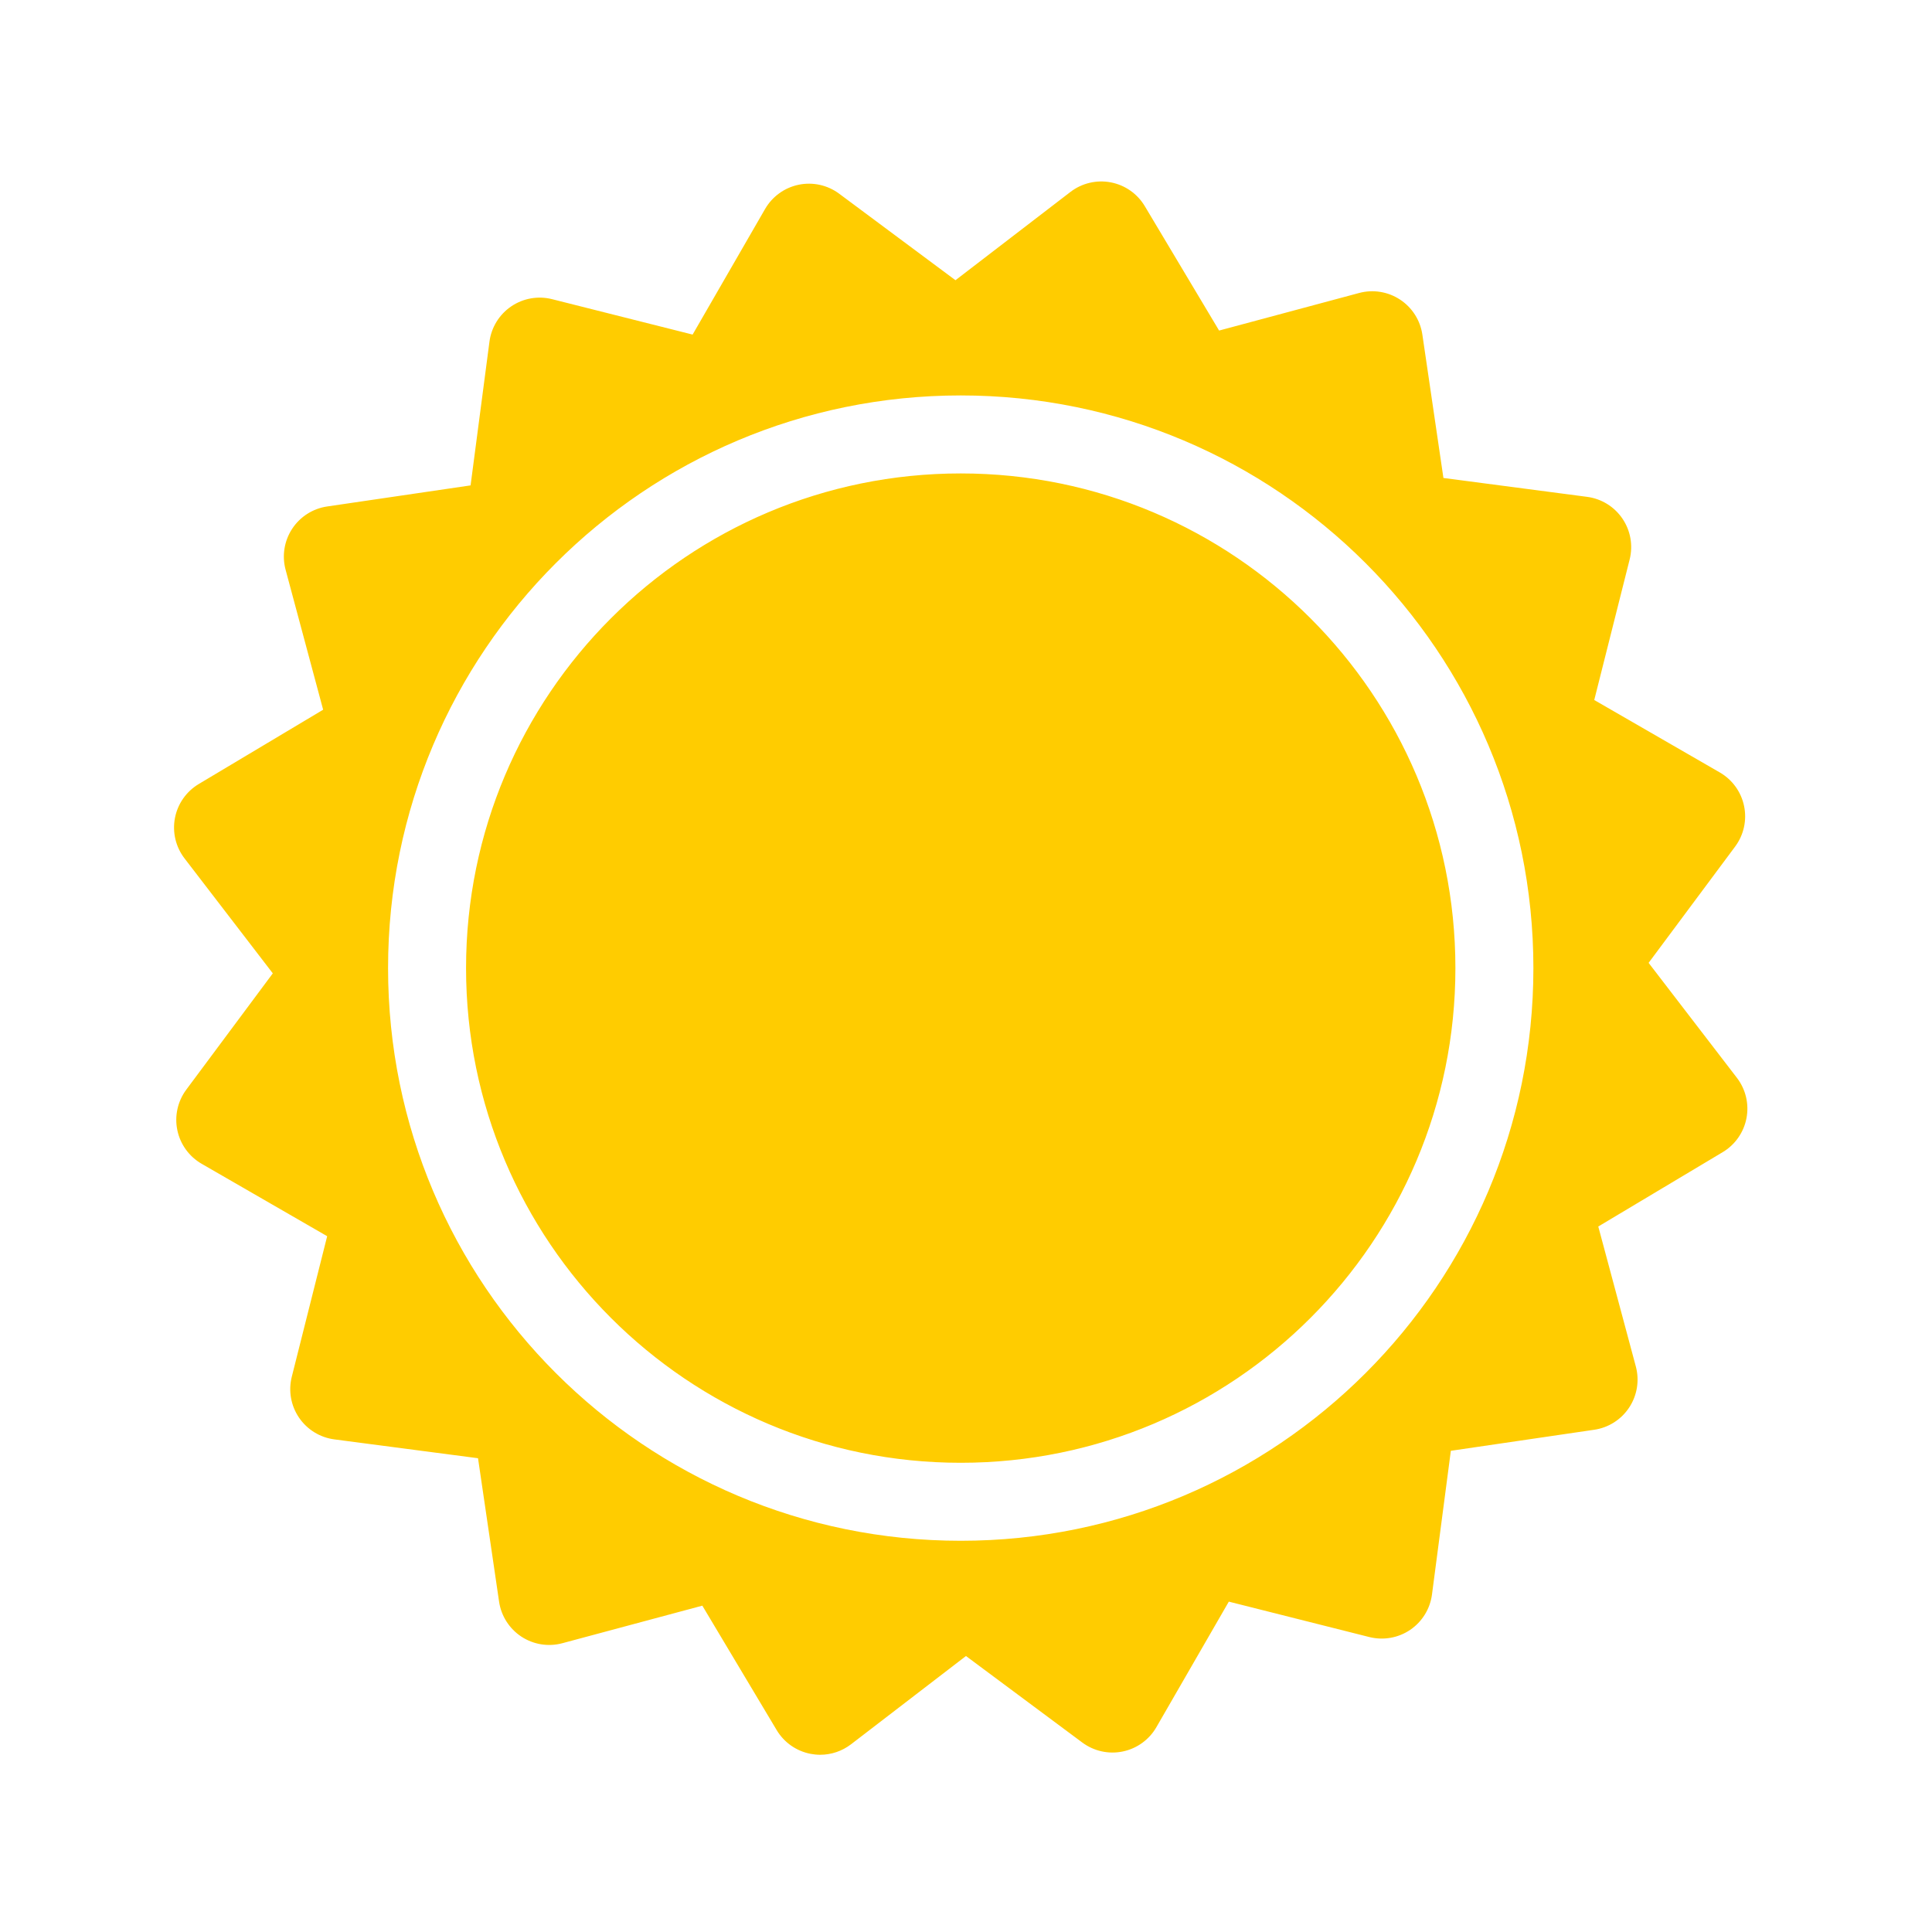 <?xml version="1.0" encoding="utf-8"?>
<!-- Generator: Adobe Illustrator 16.0.4, SVG Export Plug-In . SVG Version: 6.00 Build 0)  -->
<!DOCTYPE svg PUBLIC "-//W3C//DTD SVG 1.1//EN" "http://www.w3.org/Graphics/SVG/1.1/DTD/svg11.dtd">
<svg version="1.1" xmlns="http://www.w3.org/2000/svg" xmlns:xlink="http://www.w3.org/1999/xlink" x="0px" y="0px"
	 width="212.598px" height="212.598px" viewBox="0 0 212.598 212.598" enable-background="new 0 0 212.598 212.598"
	 xml:space="preserve">
<g id="_x30_1d">
	<g>
		<path fill="#FFCC00" d="M191.129,118.603l-9.715-12.65l9.521-12.797c0.95-1.277,1.309-2.898,0.985-4.457
			c-0.322-1.559-1.295-2.904-2.673-3.699l-13.815-7.971l3.896-15.466c0.389-1.543,0.1-3.179-0.795-4.495
			c-0.894-1.316-2.307-2.188-3.886-2.395l-15.812-2.077l-2.318-15.78c-0.231-1.574-1.125-2.974-2.455-3.849
			c-1.329-0.874-2.97-1.139-4.506-0.726l-15.405,4.134l-8.179-13.692c-0.816-1.366-2.178-2.318-3.74-2.616
			c-1.565-0.299-3.18,0.085-4.441,1.054l-12.651,9.714l-12.797-9.52c-1.277-0.95-2.899-1.309-4.458-0.986
			c-1.558,0.322-2.904,1.296-3.699,2.674l-7.971,13.815L60.75,32.92c-1.542-0.389-3.179-0.1-4.495,0.794
			c-1.316,0.894-2.188,2.308-2.395,3.886l-2.077,15.813l-15.781,2.319c-1.575,0.23-2.975,1.123-3.849,2.453
			c-0.875,1.33-1.138,2.97-0.726,4.507l4.133,15.405l-13.692,8.179c-1.366,0.817-2.319,2.178-2.617,3.74
			c-0.298,1.563,0.085,3.18,1.054,4.442l9.715,12.65l-9.52,12.797c-0.95,1.277-1.309,2.9-0.986,4.457
			c0.322,1.559,1.295,2.904,2.674,3.701l13.815,7.969L32.108,151.5c-0.389,1.543-0.1,3.178,0.794,4.494
			c0.895,1.316,2.308,2.188,3.886,2.396l15.814,2.074l2.317,15.781c0.231,1.574,1.125,2.975,2.454,3.85
			c1.33,0.873,2.971,1.139,4.507,0.725l15.405-4.133l8.18,13.691c0.816,1.367,2.177,2.318,3.74,2.617
			c0.348,0.066,0.697,0.1,1.045,0.1c1.219,0,2.414-0.4,3.396-1.152l12.65-9.715l12.797,9.518c1.277,0.949,2.896,1.311,4.457,0.988
			c1.559-0.324,2.904-1.295,3.699-2.674l7.971-13.816l15.466,3.898c1.542,0.385,3.179,0.098,4.495-0.795
			c1.316-0.895,2.188-2.309,2.395-3.887l2.076-15.814l15.78-2.316c1.575-0.23,2.976-1.125,3.849-2.455
			c0.874-1.328,1.139-2.969,0.727-4.506l-4.133-15.404l13.691-8.182c1.366-0.814,2.318-2.176,2.617-3.738
			C192.483,121.48,192.099,119.865,191.129,118.603z M105.719,169.548c-34.803,0-63.016-28.215-63.016-63.018
			c0-34.803,28.213-63.016,63.016-63.016c34.803,0,63.016,28.213,63.016,63.016C168.735,141.333,140.522,169.548,105.719,169.548z
			 M105.719,52.097c-30.063,0-54.434,24.371-54.434,54.434c0,30.062,24.371,54.434,54.434,54.434s54.434-24.371,54.434-54.434
			C160.153,76.468,135.782,52.097,105.719,52.097z"/>
	</g>
</g>
<g id="_x30_2d" display="none">
	<g display="inline">
		<path fill="#DADADA" d="M73.279,141.788c1.826-14.307,14.037-25.369,28.841-25.369c3.003,0,5.899,0.455,8.624,1.3
			c5.143-15.578,19.814-26.822,37.115-26.822c21.583,0,39.079,17.497,39.079,39.079c0,0.461-0.012,0.919-0.027,1.376
			c10.409,0.56,18.678,9.176,18.678,19.725c0,10.91-8.845,19.754-19.754,19.754c-6.691,0-106.718,0-109.699,0
			c-8.097,0-14.661-6.563-14.661-14.661C61.474,149.049,66.549,143.117,73.279,141.788z"/>
		<path fill="#FFCC00" d="M56.586,158.248c-15.883-11.441-26.233-30.083-26.233-51.152c0-34.804,28.214-63.017,63.017-63.017
			c27.472,0,50.823,17.584,59.448,42.105c8.987,1.012,17.167,4.725,23.695,10.321l2.072-2.786c0.95-1.277,1.309-2.898,0.986-4.457
			s-1.295-2.904-2.674-3.699l-13.814-7.971l3.896-15.466c0.389-1.543,0.1-3.179-0.795-4.495s-2.308-2.188-3.887-2.395l-15.812-2.077
			l-2.318-15.78c-0.231-1.574-1.124-2.974-2.454-3.849c-1.33-0.874-2.971-1.139-4.506-0.726l-15.406,4.134l-8.179-13.692
			c-0.815-1.366-2.177-2.318-3.74-2.616c-1.565-0.299-3.179,0.085-4.44,1.054l-12.651,9.714l-12.798-9.52
			c-1.276-0.95-2.898-1.309-4.457-0.986s-2.904,1.296-3.699,2.674l-7.971,13.815l-15.465-3.897c-1.543-0.389-3.18-0.1-4.496,0.794
			c-1.315,0.894-2.188,2.308-2.395,3.886l-2.076,15.813l-15.781,2.319c-1.574,0.23-2.975,1.123-3.848,2.453
			c-0.875,1.33-1.139,2.97-0.727,4.507l4.134,15.405L9.521,86.84c-1.365,0.817-2.318,2.178-2.617,3.74
			c-0.298,1.563,0.086,3.18,1.055,4.442l9.715,12.649l-9.52,12.798c-0.95,1.277-1.309,2.899-0.986,4.457
			c0.322,1.559,1.295,2.904,2.674,3.7l13.814,7.97l-3.896,15.466c-0.39,1.543-0.101,3.178,0.793,4.495
			c0.895,1.315,2.309,2.188,3.887,2.396l15.814,2.074l2.316,15.781c0.231,1.574,1.125,2.976,2.454,3.85
			c1.33,0.873,2.971,1.139,4.507,0.726l15.405-4.133l8.181,13.691c0.815,1.367,2.176,2.318,3.74,2.617
			c0.348,0.065,0.697,0.099,1.045,0.099c1.219,0,2.414-0.399,3.396-1.152l12.65-9.715l12.796,9.519
			c1.277,0.949,2.897,1.31,4.458,0.988c1.558-0.324,2.904-1.296,3.699-2.674l7.97-13.817l15.466,3.898
			c1.542,0.386,3.179,0.099,4.495-0.795c1.317-0.895,2.188-2.309,2.396-3.886l0.025-0.195H76.135
			C65.997,175.83,57.628,168.114,56.586,158.248z"/>
		<path fill="#FFCC00" d="M68.9,137.885c3.494-15.301,17.232-26.467,33.22-26.467c1.864,0,3.716,0.15,5.54,0.448
			c6.477-14.421,20.184-24.249,35.945-25.761c-8.217-19.643-27.612-33.445-50.235-33.445c-30.063,0-54.434,24.371-54.434,54.435
			c0,16.58,7.422,31.418,19.114,41.402C60.089,143.71,63.972,139.836,68.9,137.885z"/>
	</g>
</g>
<g id="_x30_3d" display="none">
	<path display="inline" fill="#DADADA" d="M171.629,118.512c-2.013-15.763-15.467-27.951-31.777-27.951
		c-3.309,0-6.5,0.502-9.502,1.433c-5.665-17.163-21.83-29.552-40.893-29.552c-23.779,0-43.055,19.277-43.055,43.056
		c0,0.508,0.012,1.013,0.03,1.517c-11.468,0.616-20.579,10.109-20.579,21.731c0,12.021,9.745,21.765,21.765,21.765
		c7.372,0,117.578,0,120.862,0c8.922,0,16.154-7.231,16.154-16.153C184.635,126.513,179.043,119.977,171.629,118.512z"/>
</g>
<g id="_x30_4d" display="none">
	<g display="inline">
		<path fill="#DADADA" d="M174.737,135.995c-2.012-15.763-15.467-27.951-31.777-27.951c-3.309,0-6.499,0.502-9.502,1.433
			c-5.664-17.163-21.83-29.552-40.892-29.552c-23.779,0-43.055,19.277-43.055,43.056c0,0.508,0.012,1.013,0.03,1.517
			c-11.468,0.616-20.579,10.109-20.579,21.731c0,12.021,9.745,21.765,21.765,21.765c7.372,0,117.579,0,120.863,0
			c8.921,0,16.153-7.231,16.153-16.153C187.743,143.996,182.151,137.459,174.737,135.995z"/>
		<path fill="#C6C6C6" d="M136.551,103.597c2.108-0.368,4.251-0.554,6.408-0.554c8.992,0,17.324,3.256,23.803,8.697
			c6.578,0,11.43,0,11.867,0c3.831,0,6.938-3.105,6.938-6.938c0-3.369-2.402-6.177-5.586-6.806
			c-0.865-6.771-6.644-12.005-13.648-12.005c-1.422,0-2.792,0.215-4.082,0.614c-2.433-7.372-9.376-12.692-17.563-12.692
			c-9.031,0-16.54,6.479-18.159,15.039C130.684,93.103,134.11,98.041,136.551,103.597z"/>
		<path fill="#9D9D9C" d="M92.565,74.924c8.045,0,15.721,1.992,22.49,5.57c-1.275-5.249-5.86-9.204-11.428-9.504
			c0.01-0.289,0.017-0.578,0.017-0.869c0-13.628-11.048-24.677-24.676-24.677c-10.925,0-20.19,7.1-23.437,16.938
			c-1.721-0.533-3.55-0.82-5.446-0.82c-9.349,0-17.059,6.984-18.212,16.019c-4.25,0.84-7.454,4.586-7.454,9.082
			c0,5.113,4.145,9.258,9.258,9.258c0.656,0,8.757,0,19.209,0C61.548,83.257,76.098,74.924,92.565,74.924z"/>
	</g>
</g>
<g id="_x30_9d" display="none">
	<g display="inline">
		<path fill="#C6C6C6" d="M172.226,83.249c-2.014-15.771-15.475-27.965-31.793-27.965c-3.31,0-6.502,0.502-9.507,1.434
			c-5.667-17.171-21.841-29.565-40.911-29.565c-23.79,0-43.075,19.286-43.075,43.075c0,0.509,0.012,1.014,0.029,1.518
			C35.496,72.361,26.38,81.858,26.38,93.486c0,12.026,9.75,21.774,21.775,21.774c7.375,0,117.634,0,120.92,0
			c8.926,0,16.161-7.234,16.161-16.16C185.237,91.253,179.642,84.714,172.226,83.249z"/>
		<path fill="#3EA3DC" d="M49.554,132.674c-1.211,3.87,0.945,7.989,4.816,9.198c0.729,0.229,1.467,0.338,2.193,0.338
			c3.126,0,6.023-2.012,7.006-5.154l4.825-15.433H53.008L49.554,132.674z"/>
		<path fill="#3EA3DC" d="M58.571,175.726c-1.21,3.871,0.946,7.988,4.816,9.199c0.729,0.227,1.468,0.336,2.194,0.336
			c3.125,0,6.023-2.012,7.005-5.152l18.286-58.485H75.487L58.571,175.726z"/>
		<path fill="#3EA3DC" d="M87.978,153.564c-1.209,3.871,0.947,7.99,4.817,9.201c0.729,0.227,1.468,0.336,2.193,0.336
			c3.126,0,6.024-2.014,7.006-5.154l11.356-36.323H97.966L87.978,153.564z"/>
		<path fill="#3EA3DC" d="M103.528,175.726c-1.21,3.871,0.946,7.988,4.817,9.199c0.729,0.227,1.467,0.336,2.193,0.336
			c3.125,0,6.023-2.012,7.005-5.152l18.286-58.485h-15.386L103.528,175.726z"/>
		<path fill="#3EA3DC" d="M132.205,155.902c-1.211,3.871,0.947,7.988,4.816,9.199c0.73,0.229,1.468,0.338,2.195,0.338
			c3.125,0,6.022-2.014,7.004-5.154l12.088-38.661h-15.385L132.205,155.902z"/>
	</g>
</g>
<g id="_x31_0d" display="none">
	<g display="inline">
		<path fill="#DADADA" d="M72.54,129.334c1.826-14.307,14.037-25.369,28.841-25.369c3.003,0,5.899,0.455,8.624,1.3
			c5.143-15.578,19.814-26.822,37.115-26.822c21.583,0,39.079,17.497,39.079,39.079c0,0.461-0.012,0.92-0.027,1.377
			c10.409,0.559,18.678,9.176,18.678,19.725c0,10.91-8.845,19.754-19.754,19.754c-6.691,0-106.718,0-109.699,0
			c-8.097,0-14.661-6.564-14.661-14.662C60.735,136.596,65.81,130.665,72.54,129.334z"/>
		<path fill="#3EA3DC" d="M101.062,174.414c-1.211,3.869,0.945,7.988,4.816,9.197c0.729,0.229,1.467,0.338,2.193,0.338
			c3.126,0,6.023-2.012,7.006-5.154l4.825-15.432h-15.387L101.062,174.414z"/>
		<path fill="#FFCC00" d="M178.833,76.81c-0.322-1.559-1.295-2.904-2.674-3.699l-13.814-7.971l3.896-15.466
			c0.389-1.543,0.1-3.179-0.795-4.495s-2.308-2.188-3.887-2.395l-15.812-2.077l-2.318-15.78c-0.231-1.574-1.124-2.974-2.454-3.849
			c-1.33-0.874-2.971-1.139-4.506-0.726l-15.406,4.134l-8.179-13.692c-0.815-1.366-2.177-2.318-3.74-2.616
			c-1.565-0.299-3.179,0.085-4.44,1.054l-12.651,9.714l-12.798-9.52c-1.276-0.95-2.898-1.309-4.457-0.986s-2.904,1.296-3.699,2.674
			l-7.971,13.815l-15.465-3.897c-1.543-0.389-3.18-0.1-4.496,0.794c-1.315,0.894-2.188,2.308-2.395,3.886l-2.076,15.813
			l-15.781,2.319c-1.574,0.23-2.975,1.123-3.848,2.453c-0.875,1.33-1.139,2.97-0.727,4.507l4.134,15.405L8.782,74.388
			c-1.365,0.817-2.318,2.178-2.617,3.74c-0.298,1.563,0.086,3.18,1.055,4.442l9.715,12.649l-9.52,12.798
			c-0.95,1.277-1.309,2.898-0.986,4.457s1.295,2.904,2.674,3.699l13.814,7.971L19.02,139.61c-0.39,1.543-0.101,3.178,0.793,4.496
			c0.895,1.314,2.309,2.188,3.887,2.395l15.814,2.074l2.316,15.781c0.231,1.574,1.125,2.977,2.454,3.85
			c1.33,0.873,2.971,1.139,4.507,0.727l15.405-4.133l8.181,13.691c0.815,1.367,2.176,2.318,3.74,2.617
			c0.348,0.064,0.697,0.098,1.045,0.098c1.219,0,2.414-0.398,3.396-1.152l12.65-9.715l3.154,2.347l2.909-9.308H75.396
			c-10.139,0-18.507-7.717-19.549-17.582c-15.883-11.441-26.233-30.084-26.233-51.153c0-34.804,28.214-63.017,63.017-63.017
			c27.472,0,50.823,17.584,59.448,42.105c8.987,1.012,17.167,4.725,23.695,10.321l2.072-2.786
			C178.796,79.989,179.155,78.368,178.833,76.81z"/>
		<path fill="#FFCC00" d="M92.63,40.208c-30.063,0-54.434,24.371-54.434,54.435c0,16.581,7.422,31.418,19.114,41.403
			c2.039-4.787,5.922-8.662,10.85-10.613c3.494-15.301,17.232-26.466,33.22-26.466c1.864,0,3.716,0.15,5.54,0.448
			c6.477-14.421,20.184-24.249,35.945-25.761C134.649,54.011,115.253,40.208,92.63,40.208z"/>
		<path fill="#3EA3DC" d="M146.018,174.414c-1.211,3.869,0.945,7.988,4.816,9.197c0.729,0.229,1.467,0.338,2.193,0.338
			c3.126,0,6.023-2.012,7.006-5.154l4.825-15.432h-15.387L146.018,174.414z"/>
		<path fill="#3EA3DC" d="M117.008,195.302c-1.209,3.871,0.947,7.99,4.817,9.201c0.729,0.227,1.468,0.336,2.193,0.336
			c3.126,0,6.024-2.014,7.006-5.154l11.356-36.322h-15.385L117.008,195.302z"/>
	</g>
</g>
<g id="_x31_1d" display="none">
	<g display="inline">
		<path fill="#C6C6C6" d="M172.226,83.431c-2.014-15.771-15.475-27.965-31.793-27.965c-3.31,0-6.502,0.502-9.507,1.434
			c-5.667-17.171-21.841-29.565-40.911-29.565c-23.79,0-43.075,19.286-43.075,43.075c0,0.509,0.012,1.014,0.029,1.518
			C35.496,72.544,26.38,82.041,26.38,93.669c0,12.026,9.75,21.775,21.775,21.775c7.375,0,117.634,0,120.92,0
			c8.926,0,16.161-7.234,16.161-16.161C185.237,91.436,179.642,84.896,172.226,83.431z"/>
		<path fill="#3EA3DC" d="M49.554,132.858c-1.211,3.869,0.945,7.988,4.816,9.197c0.729,0.229,1.467,0.338,2.193,0.338
			c3.126,0,6.023-2.012,7.006-5.154l4.825-15.432H53.008L49.554,132.858z"/>
		<path fill="#3EA3DC" d="M132.205,156.084c-1.211,3.871,0.947,7.988,4.816,9.199c0.73,0.229,1.468,0.338,2.195,0.338
			c3.125,0,6.022-2.014,7.004-5.154l12.088-38.66h-15.385L132.205,156.084z"/>
		<path fill="#3EA3DC" d="M64.77,156.084c-1.211,3.871,0.947,7.988,4.816,9.199c0.73,0.229,1.468,0.338,2.195,0.338
			c3.125,0,6.022-2.014,7.004-5.154l12.088-38.66H75.488L64.77,156.084z"/>
		<path fill="#FFCC00" d="M103.528,175.909c-1.21,3.871,0.946,7.988,4.817,9.199c0.729,0.227,1.467,0.336,2.193,0.336
			c3.125,0,6.023-2.012,7.005-5.152l9.441-30.197l1.588-5.086c0.506-1.707,0.396-3.602-0.452-5.326
			c-0.338-0.684-0.767-1.295-1.268-1.821c-2.153-2.265-5.607-2.979-8.561-1.527l-11.2,5.49l6.258-20.017H97.966l-9.988,31.939
			c-1.209,3.871,0.947,7.99,4.817,9.201c0.729,0.227,1.468,0.336,2.193,0.336c1.086,0,2.145-0.243,3.104-0.692l1.428-0.694
			l9.907-4.859L103.528,175.909z"/>
		<path fill="#3EA3DC" d="M120.418,121.807l-0.236,0.758c-1.211,3.869,0.945,7.988,4.816,9.197c0.729,0.229,1.467,0.338,2.193,0.338
			c3.126,0,6.023-2.012,7.006-5.154l1.606-5.139H120.418z"/>
	</g>
</g>
<g id="_x31_3d" display="none">
	<g display="inline">
		<path fill="#C6C6C6" d="M171.801,88.335c-2.014-15.771-15.475-27.965-31.793-27.965c-3.31,0-6.502,0.502-9.507,1.434
			c-5.667-17.171-21.841-29.565-40.911-29.565c-23.79,0-43.075,19.286-43.075,43.075c0,0.509,0.012,1.014,0.029,1.518
			c-11.474,0.617-20.589,10.114-20.589,21.742c0,12.025,9.75,21.774,21.775,21.774c7.375,0,117.634,0,120.92,0
			c8.926,0,16.161-7.234,16.161-16.16C184.812,96.339,179.217,89.8,171.801,88.335z"/>
		<circle fill="#FFFFFF" cx="54.645" cy="136.042" r="7.335"/>
		<circle fill="#FFFFFF" cx="75.999" cy="136.042" r="7.335"/>
		<circle fill="#FFFFFF" cx="97.353" cy="136.042" r="7.335"/>
		<circle fill="#FFFFFF" cx="118.707" cy="136.042" r="7.335"/>
		<circle fill="#FFFFFF" cx="140.061" cy="136.042" r="7.335"/>
		<circle fill="#FFFFFF" cx="161.416" cy="136.042" r="7.335"/>
		<circle fill="#FFFFFF" cx="43.968" cy="155.313" r="7.335"/>
		<circle fill="#FFFFFF" cx="65.322" cy="155.313" r="7.335"/>
		<circle fill="#FFFFFF" cx="86.676" cy="155.313" r="7.335"/>
		<circle fill="#FFFFFF" cx="108.031" cy="155.313" r="7.335"/>
		<circle fill="#FFFFFF" cx="129.384" cy="155.313" r="7.335"/>
		<circle fill="#FFFFFF" cx="150.738" cy="155.313" r="7.335"/>
		<circle fill="#FFFFFF" cx="172.092" cy="155.313" r="7.335"/>
		<circle fill="#FFFFFF" cx="54.646" cy="174.583" r="7.335"/>
		<circle fill="#FFFFFF" cx="76" cy="174.583" r="7.335"/>
		<circle fill="#FFFFFF" cx="97.354" cy="174.583" r="7.335"/>
		<circle fill="#FFFFFF" cx="118.708" cy="174.583" r="7.335"/>
		<circle fill="#FFFFFF" cx="140.062" cy="174.583" r="7.335"/>
		<circle fill="#FFFFFF" cx="161.416" cy="174.583" r="7.335"/>
	</g>
</g>
<g id="_x35_0d" display="none">
	<g display="inline">
		<g>
			<path fill="#C6C6C6" d="M179.237,79.068c-9.047,0-13.922-2.427-17.84-4.376c-3.355-1.67-6.006-2.989-11.895-2.989
				c-5.887,0-8.497,1.317-11.802,2.985c-3.866,1.951-8.679,4.38-17.659,4.38c-8.994,0-13.773-2.435-17.613-4.391
				c-3.262-1.662-5.838-2.975-11.711-2.975c-5.935,0-8.642,1.335-12.069,3.025c-3.921,1.934-8.801,4.34-17.665,4.34
				c-8.913,0-13.725-2.429-17.591-4.38c-3.306-1.668-5.917-2.985-11.734-2.985c-3.59,0-6.5-2.91-6.5-6.5s2.91-6.5,6.5-6.5
				c8.913,0,13.725,2.429,17.591,4.38c3.306,1.668,5.917,2.985,11.734,2.985c5.833,0,8.517-1.323,11.915-2.999
				c3.944-1.945,8.853-4.366,17.819-4.366c8.994,0,13.773,2.435,17.613,4.391c3.262,1.662,5.838,2.975,11.712,2.975
				c5.887,0,8.497-1.317,11.802-2.985c3.866-1.951,8.679-4.38,17.659-4.38c8.944,0,13.792,2.412,17.688,4.351
				c3.384,1.685,6.057,3.015,12.047,3.015c3.59,0,6.5,2.91,6.5,6.5S182.827,79.068,179.237,79.068z"/>
		</g>
		<g>
			<path fill="#C6C6C6" d="M179.237,104.434c-9.047,0-13.922-2.427-17.84-4.376c-3.355-1.67-6.006-2.989-11.895-2.989
				c-5.887,0-8.497,1.317-11.802,2.985c-3.866,1.951-8.679,4.38-17.659,4.38c-8.994,0-13.773-2.435-17.613-4.391
				c-3.262-1.662-5.838-2.975-11.711-2.975c-5.935,0-8.642,1.335-12.069,3.025c-3.921,1.934-8.801,4.34-17.665,4.34
				c-8.913,0-13.725-2.429-17.591-4.38c-3.306-1.668-5.917-2.985-11.734-2.985c-3.59,0-6.5-2.91-6.5-6.5s2.91-6.5,6.5-6.5
				c8.913,0,13.725,2.429,17.591,4.38c3.306,1.668,5.917,2.985,11.734,2.985c5.833,0,8.517-1.323,11.915-2.999
				c3.944-1.945,8.853-4.366,17.819-4.366c8.994,0,13.773,2.435,17.613,4.391c3.262,1.662,5.838,2.975,11.712,2.975
				c5.887,0,8.497-1.317,11.802-2.985c3.866-1.951,8.679-4.38,17.659-4.38c8.944,0,13.792,2.412,17.688,4.351
				c3.384,1.685,6.057,3.015,12.047,3.015c3.59,0,6.5,2.91,6.5,6.5S182.827,104.434,179.237,104.434z"/>
		</g>
		<g>
			<path fill="#C6C6C6" d="M179.237,129.8c-9.047,0-13.922-2.427-17.84-4.376c-3.355-1.67-6.006-2.989-11.895-2.989
				c-5.887,0-8.497,1.317-11.802,2.985c-3.866,1.951-8.679,4.38-17.659,4.38c-8.994,0-13.773-2.435-17.613-4.391
				c-3.262-1.662-5.838-2.975-11.711-2.975c-5.935,0-8.642,1.335-12.069,3.025c-3.921,1.934-8.801,4.34-17.665,4.34
				c-8.913,0-13.725-2.429-17.591-4.38c-3.306-1.668-5.917-2.985-11.734-2.985c-3.59,0-6.5-2.91-6.5-6.5s2.91-6.5,6.5-6.5
				c8.913,0,13.725,2.429,17.591,4.38c3.306,1.668,5.917,2.985,11.734,2.985c5.833,0,8.517-1.323,11.915-2.999
				c3.944-1.945,8.853-4.366,17.819-4.366c8.994,0,13.773,2.435,17.613,4.391c3.262,1.662,5.838,2.975,11.712,2.975
				c5.887,0,8.497-1.317,11.802-2.985c3.866-1.951,8.679-4.38,17.659-4.38c8.944,0,13.792,2.412,17.688,4.351
				c3.384,1.685,6.057,3.015,12.047,3.015c3.59,0,6.5,2.91,6.5,6.5S182.827,129.8,179.237,129.8z"/>
		</g>
		<g>
			<path fill="#C6C6C6" d="M179.237,155.167c-9.047,0-13.922-2.427-17.84-4.376c-3.355-1.67-6.006-2.989-11.895-2.989
				c-5.887,0-8.497,1.317-11.802,2.985c-3.866,1.951-8.679,4.38-17.659,4.38c-8.994,0-13.773-2.435-17.613-4.391
				c-3.262-1.662-5.838-2.975-11.711-2.975c-5.935,0-8.642,1.335-12.069,3.025c-3.921,1.934-8.801,4.34-17.665,4.34
				c-8.913,0-13.725-2.429-17.591-4.38c-3.306-1.668-5.917-2.985-11.734-2.985c-3.59,0-6.5-2.91-6.5-6.5s2.91-6.5,6.5-6.5
				c8.913,0,13.725,2.429,17.591,4.38c3.306,1.668,5.917,2.985,11.734,2.985c5.833,0,8.517-1.323,11.915-2.999
				c3.944-1.945,8.853-4.366,17.819-4.366c8.994,0,13.773,2.435,17.613,4.391c3.262,1.662,5.838,2.975,11.712,2.975
				c5.887,0,8.497-1.317,11.802-2.985c3.866-1.951,8.679-4.38,17.659-4.38c8.944,0,13.792,2.412,17.688,4.351
				c3.384,1.685,6.057,3.015,12.047,3.015c3.59,0,6.5,2.91,6.5,6.5S182.827,155.167,179.237,155.167z"/>
		</g>
	</g>
</g>
<g id="_x30_1n" display="none">
	<g display="inline">
		<g>
			<circle fill="#938EAA" cx="106.637" cy="106.994" r="54.356"/>
		</g>
		<g>
			<circle fill="#A4A1B5" cx="82.677" cy="87.326" r="13.657"/>
		</g>
		<g>
			<circle fill="#827CA0" cx="109.759" cy="86.493" r="7.597"/>
		</g>
		<g>
			<circle fill="#827CA0" cx="111.531" cy="139.542" r="9.368"/>
		</g>
		<g>
			<path fill="#827CA0" d="M138.272,101.44c-2.12,0-3.846-1.725-3.846-3.845s1.726-3.845,3.846-3.845s3.846,1.725,3.846,3.845
				S140.392,101.44,138.272,101.44z M138.272,94.43c-1.746,0-3.166,1.42-3.166,3.166s1.42,3.166,3.166,3.166s3.166-1.42,3.166-3.166
				S140.018,94.43,138.272,94.43z"/>
		</g>
		<g>
			<circle fill="#A4A1B5" cx="100.763" cy="100.982" r="5.452"/>
		</g>
		<g>
			<path fill="#A4A1B5" d="M71.444,125.395c-4.002,0-7.258-3.256-7.258-7.258s3.256-7.258,7.258-7.258s7.258,3.256,7.258,7.258
				S75.446,125.395,71.444,125.395z M71.444,111.879c-3.451,0-6.258,2.808-6.258,6.258s2.807,6.258,6.258,6.258
				s6.258-2.808,6.258-6.258S74.895,111.879,71.444,111.879z"/>
		</g>
	</g>
</g>
<g id="_x30_2n" display="none">
	<g display="inline">
		<path fill="#938EAA" d="M52.601,133.586c3.494-15.301,17.232-26.467,33.22-26.467c1.864,0,3.716,0.15,5.54,0.448
			c6.45-14.359,20.068-24.167,35.746-25.742c-8.209-19.607-27.573-33.386-50.16-33.386c-30.02,0-54.355,24.337-54.355,54.356
			c0,16.591,7.441,31.435,19.159,41.406C43.789,139.413,47.672,135.538,52.601,133.586z"/>
	</g>
	<g display="inline">
		<circle fill="#A4A1B5" cx="52.987" cy="83.128" r="13.657"/>
	</g>
	<g display="inline">
		<circle fill="#827CA0" cx="80.068" cy="82.295" r="7.597"/>
	</g>
	<g display="inline">
		<circle fill="#A4A1B5" cx="71.072" cy="96.784" r="5.452"/>
	</g>
	<g display="inline">
		<path fill="#A4A1B5" d="M41.754,121.196c-4.002,0-7.258-3.256-7.258-7.258s3.256-7.257,7.258-7.257s7.258,3.255,7.258,7.257
			S45.756,121.196,41.754,121.196z M41.754,107.68c-3.45,0-6.258,2.809-6.258,6.258c0,3.451,2.808,6.258,6.258,6.258
			s6.258-2.807,6.258-6.258C48.012,110.489,45.204,107.68,41.754,107.68z"/>
	</g>
	<g display="inline">
		<path fill="#DADADA" d="M56.979,137.489c1.826-14.307,14.037-25.369,28.841-25.369c3.003,0,5.899,0.455,8.624,1.299
			c5.143-15.578,19.814-26.822,37.115-26.822c21.584,0,39.08,17.497,39.08,39.08c0,0.461-0.012,0.918-0.027,1.375
			c10.408,0.561,18.678,9.176,18.678,19.725c0,10.91-8.846,19.754-19.754,19.754c-6.691,0-106.718,0-109.7,0
			c-8.097,0-14.661-6.562-14.661-14.66C45.175,144.75,50.25,138.817,56.979,137.489z"/>
	</g>
</g>
<g id="_x30_3n" display="none">
	<path display="inline" fill="#DADADA" d="M171.629,118.512c-2.013-15.763-15.467-27.951-31.777-27.951
		c-3.309,0-6.5,0.502-9.502,1.433c-5.665-17.163-21.83-29.552-40.893-29.552c-23.779,0-43.055,19.277-43.055,43.056
		c0,0.508,0.012,1.013,0.03,1.517c-11.468,0.616-20.579,10.109-20.579,21.731c0,12.021,9.745,21.765,21.765,21.765
		c7.372,0,117.578,0,120.862,0c8.922,0,16.154-7.231,16.154-16.153C184.635,126.513,179.043,119.977,171.629,118.512z"/>
</g>
<g id="_x30_4n" display="none">
	<g display="inline">
		<path fill="#DADADA" d="M174.737,135.995c-2.012-15.763-15.467-27.951-31.777-27.951c-3.309,0-6.499,0.502-9.502,1.433
			c-5.664-17.163-21.83-29.552-40.892-29.552c-23.779,0-43.055,19.277-43.055,43.056c0,0.508,0.012,1.013,0.03,1.517
			c-11.468,0.616-20.579,10.109-20.579,21.731c0,12.021,9.745,21.765,21.765,21.765c7.372,0,117.579,0,120.863,0
			c8.921,0,16.153-7.231,16.153-16.153C187.743,143.996,182.151,137.459,174.737,135.995z"/>
		<path fill="#C6C6C6" d="M136.551,103.597c2.108-0.368,4.251-0.554,6.408-0.554c8.992,0,17.324,3.256,23.803,8.697
			c6.578,0,11.43,0,11.867,0c3.831,0,6.938-3.105,6.938-6.938c0-3.369-2.402-6.177-5.586-6.806
			c-0.865-6.771-6.644-12.005-13.648-12.005c-1.422,0-2.792,0.215-4.082,0.614c-2.433-7.372-9.376-12.692-17.563-12.692
			c-9.031,0-16.54,6.479-18.159,15.039C130.684,93.103,134.11,98.041,136.551,103.597z"/>
		<path fill="#9D9D9C" d="M92.565,74.924c8.045,0,15.721,1.992,22.49,5.57c-1.275-5.249-5.86-9.204-11.428-9.504
			c0.01-0.289,0.017-0.578,0.017-0.869c0-13.628-11.048-24.677-24.676-24.677c-10.925,0-20.19,7.1-23.437,16.938
			c-1.721-0.533-3.55-0.82-5.446-0.82c-9.349,0-17.059,6.984-18.212,16.019c-4.25,0.84-7.454,4.586-7.454,9.082
			c0,5.113,4.145,9.258,9.258,9.258c0.656,0,8.757,0,19.209,0C61.548,83.257,76.098,74.924,92.565,74.924z"/>
	</g>
</g>
<g id="_x30_9n" display="none">
	<g display="inline">
		<path fill="#C6C6C6" d="M172.226,83.249c-2.014-15.771-15.475-27.965-31.793-27.965c-3.31,0-6.502,0.502-9.507,1.434
			c-5.667-17.171-21.841-29.565-40.911-29.565c-23.79,0-43.075,19.286-43.075,43.075c0,0.509,0.012,1.014,0.029,1.518
			C35.496,72.361,26.38,81.858,26.38,93.486c0,12.026,9.75,21.774,21.775,21.774c7.375,0,117.634,0,120.92,0
			c8.926,0,16.161-7.234,16.161-16.16C185.237,91.253,179.642,84.714,172.226,83.249z"/>
		<path fill="#3EA3DC" d="M49.554,132.674c-1.211,3.87,0.945,7.989,4.816,9.198c0.729,0.229,1.467,0.338,2.193,0.338
			c3.126,0,6.023-2.012,7.006-5.154l4.825-15.433H53.008L49.554,132.674z"/>
		<path fill="#3EA3DC" d="M58.571,175.726c-1.21,3.871,0.946,7.988,4.816,9.199c0.729,0.227,1.468,0.336,2.194,0.336
			c3.125,0,6.023-2.012,7.005-5.152l18.286-58.485H75.487L58.571,175.726z"/>
		<path fill="#3EA3DC" d="M87.978,153.564c-1.209,3.871,0.947,7.99,4.817,9.201c0.729,0.227,1.468,0.336,2.193,0.336
			c3.126,0,6.024-2.014,7.006-5.154l11.356-36.323H97.966L87.978,153.564z"/>
		<path fill="#3EA3DC" d="M103.528,175.726c-1.21,3.871,0.946,7.988,4.817,9.199c0.729,0.227,1.467,0.336,2.193,0.336
			c3.125,0,6.023-2.012,7.005-5.152l18.286-58.485h-15.386L103.528,175.726z"/>
		<path fill="#3EA3DC" d="M132.205,155.902c-1.211,3.871,0.947,7.988,4.816,9.199c0.73,0.229,1.468,0.338,2.195,0.338
			c3.125,0,6.022-2.014,7.004-5.154l12.088-38.661h-15.385L132.205,155.902z"/>
	</g>
</g>
<g id="_x31_0n" display="none">
	<g display="inline">
		<path fill="#938EAA" d="M53.195,110.397c3.494-15.301,17.232-26.467,33.22-26.467c1.864,0,3.716,0.15,5.54,0.448
			c6.45-14.359,20.067-24.167,35.745-25.742c-8.207-19.607-27.572-33.386-50.159-33.386c-30.02,0-54.355,24.337-54.355,54.356
			c0,16.591,7.441,31.435,19.159,41.406C44.384,116.223,48.267,112.348,53.195,110.397z"/>
	</g>
	<g display="inline">
		<circle fill="#A4A1B5" cx="53.582" cy="59.938" r="13.657"/>
	</g>
	<g display="inline">
		<circle fill="#827CA0" cx="80.663" cy="59.105" r="7.597"/>
	</g>
	<g display="inline">
		<circle fill="#A4A1B5" cx="71.667" cy="73.595" r="5.452"/>
	</g>
	<g display="inline">
		<path fill="#A4A1B5" d="M42.349,98.007c-4.002,0-7.258-3.256-7.258-7.258s3.256-7.258,7.258-7.258s7.258,3.256,7.258,7.258
			S46.351,98.007,42.349,98.007z M42.349,84.491c-3.45,0-6.258,2.808-6.258,6.258s2.808,6.258,6.258,6.258s6.258-2.808,6.258-6.258
			S45.799,84.491,42.349,84.491z"/>
	</g>
	<g display="inline">
		<path fill="#DADADA" d="M57.574,114.299C59.4,99.992,71.611,88.93,86.415,88.93c3.003,0,5.899,0.455,8.624,1.3
			c5.143-15.578,19.815-26.822,37.116-26.822c21.582,0,39.078,17.497,39.078,39.079c0,0.461-0.012,0.919-0.027,1.376
			c10.41,0.56,18.678,9.175,18.678,19.724c0,10.91-8.844,19.754-19.754,19.754c-6.691,0-106.717,0-109.699,0
			c-8.097,0-14.661-6.562-14.661-14.66C45.77,121.561,50.845,115.627,57.574,114.299z"/>
	</g>
	<g display="inline">
		<path fill="#3EA3DC" d="M86.097,159.377c-1.211,3.869,0.945,7.988,4.816,9.197c0.729,0.229,1.467,0.338,2.193,0.338
			c3.126,0,6.023-2.012,7.006-5.154l4.825-15.432H89.551L86.097,159.377z"/>
	</g>
	<path display="inline" fill="#3EA3DC" d="M131.053,159.377c-1.211,3.869,0.945,7.988,4.816,9.197
		c0.729,0.229,1.467,0.338,2.193,0.338c3.125,0,6.023-2.012,7.006-5.154l4.824-15.432h-15.387L131.053,159.377z"/>
	<g display="inline">
		<path fill="#3EA3DC" d="M102.043,180.266c-1.209,3.871,0.947,7.99,4.817,9.201c0.73,0.227,1.468,0.336,2.193,0.336
			c3.127,0,6.025-2.014,7.006-5.154l11.357-36.322h-15.385L102.043,180.266z"/>
	</g>
</g>
<g id="_x31_1n_1_" display="none">
	<g display="inline">
		<path fill="#C6C6C6" d="M172.226,83.431c-2.014-15.771-15.475-27.965-31.793-27.965c-3.31,0-6.502,0.502-9.507,1.434
			c-5.667-17.171-21.841-29.565-40.911-29.565c-23.79,0-43.075,19.286-43.075,43.075c0,0.509,0.012,1.014,0.029,1.518
			C35.496,72.544,26.38,82.041,26.38,93.669c0,12.026,9.75,21.775,21.775,21.775c7.375,0,117.634,0,120.92,0
			c8.926,0,16.161-7.234,16.161-16.161C185.237,91.436,179.642,84.896,172.226,83.431z"/>
		<path fill="#3EA3DC" d="M49.554,132.858c-1.211,3.869,0.945,7.988,4.816,9.197c0.729,0.229,1.467,0.338,2.193,0.338
			c3.126,0,6.023-2.012,7.006-5.154l4.825-15.432H53.008L49.554,132.858z"/>
		<path fill="#3EA3DC" d="M132.205,156.084c-1.211,3.871,0.947,7.988,4.816,9.199c0.73,0.229,1.468,0.338,2.195,0.338
			c3.125,0,6.022-2.014,7.004-5.154l12.088-38.66h-15.385L132.205,156.084z"/>
		<path fill="#3EA3DC" d="M64.77,156.084c-1.211,3.871,0.947,7.988,4.816,9.199c0.73,0.229,1.468,0.338,2.195,0.338
			c3.125,0,6.022-2.014,7.004-5.154l12.088-38.66H75.488L64.77,156.084z"/>
		<path fill="#FFCC00" d="M103.528,175.909c-1.21,3.871,0.946,7.988,4.817,9.199c0.729,0.227,1.467,0.336,2.193,0.336
			c3.125,0,6.023-2.012,7.005-5.152l9.441-30.197l1.588-5.086c0.506-1.707,0.396-3.602-0.452-5.326
			c-0.338-0.684-0.767-1.295-1.268-1.821c-2.153-2.265-5.607-2.979-8.561-1.527l-11.2,5.49l6.258-20.017H97.966l-9.988,31.939
			c-1.209,3.871,0.947,7.99,4.817,9.201c0.729,0.227,1.468,0.336,2.193,0.336c1.086,0,2.145-0.243,3.104-0.692l1.428-0.694
			l9.907-4.859L103.528,175.909z"/>
		<path fill="#3EA3DC" d="M120.418,121.807l-0.236,0.758c-1.211,3.869,0.945,7.988,4.816,9.197c0.729,0.229,1.467,0.338,2.193,0.338
			c3.126,0,6.023-2.012,7.006-5.154l1.606-5.139H120.418z"/>
	</g>
</g>
<g id="_x31_3n" display="none">
	<g display="inline">
		<path fill="#C6C6C6" d="M171.801,88.335c-2.014-15.771-15.475-27.965-31.793-27.965c-3.31,0-6.502,0.502-9.507,1.434
			c-5.667-17.171-21.841-29.565-40.911-29.565c-23.79,0-43.075,19.286-43.075,43.075c0,0.509,0.012,1.014,0.029,1.518
			c-11.474,0.617-20.589,10.114-20.589,21.742c0,12.025,9.75,21.774,21.775,21.774c7.375,0,117.634,0,120.92,0
			c8.926,0,16.161-7.234,16.161-16.16C184.812,96.339,179.217,89.8,171.801,88.335z"/>
		<circle fill="#FFFFFF" cx="54.645" cy="136.042" r="7.335"/>
		<circle fill="#FFFFFF" cx="75.999" cy="136.042" r="7.335"/>
		<circle fill="#FFFFFF" cx="97.353" cy="136.042" r="7.335"/>
		<circle fill="#FFFFFF" cx="118.707" cy="136.042" r="7.335"/>
		<circle fill="#FFFFFF" cx="140.061" cy="136.042" r="7.335"/>
		<circle fill="#FFFFFF" cx="161.416" cy="136.042" r="7.335"/>
		<circle fill="#FFFFFF" cx="43.968" cy="155.313" r="7.335"/>
		<circle fill="#FFFFFF" cx="65.322" cy="155.313" r="7.335"/>
		<circle fill="#FFFFFF" cx="86.676" cy="155.313" r="7.335"/>
		<circle fill="#FFFFFF" cx="108.031" cy="155.313" r="7.335"/>
		<circle fill="#FFFFFF" cx="129.384" cy="155.313" r="7.335"/>
		<circle fill="#FFFFFF" cx="150.738" cy="155.313" r="7.335"/>
		<circle fill="#FFFFFF" cx="172.092" cy="155.313" r="7.335"/>
		<circle fill="#FFFFFF" cx="54.646" cy="174.583" r="7.335"/>
		<circle fill="#FFFFFF" cx="76" cy="174.583" r="7.335"/>
		<circle fill="#FFFFFF" cx="97.354" cy="174.583" r="7.335"/>
		<circle fill="#FFFFFF" cx="118.708" cy="174.583" r="7.335"/>
		<circle fill="#FFFFFF" cx="140.062" cy="174.583" r="7.335"/>
		<circle fill="#FFFFFF" cx="161.416" cy="174.583" r="7.335"/>
	</g>
</g>
<g id="_x35_0n" display="none">
	<g display="inline">
		<g>
			<path fill="#C6C6C6" d="M179.237,79.068c-9.047,0-13.922-2.427-17.84-4.376c-3.355-1.67-6.006-2.989-11.895-2.989
				c-5.887,0-8.497,1.317-11.802,2.985c-3.866,1.951-8.679,4.38-17.659,4.38c-8.994,0-13.773-2.435-17.613-4.391
				c-3.262-1.662-5.838-2.975-11.711-2.975c-5.935,0-8.642,1.335-12.069,3.025c-3.921,1.934-8.801,4.34-17.665,4.34
				c-8.913,0-13.725-2.429-17.591-4.38c-3.306-1.668-5.917-2.985-11.734-2.985c-3.59,0-6.5-2.91-6.5-6.5s2.91-6.5,6.5-6.5
				c8.913,0,13.725,2.429,17.591,4.38c3.306,1.668,5.917,2.985,11.734,2.985c5.833,0,8.517-1.323,11.915-2.999
				c3.944-1.945,8.853-4.366,17.819-4.366c8.994,0,13.773,2.435,17.613,4.391c3.262,1.662,5.838,2.975,11.712,2.975
				c5.887,0,8.497-1.317,11.802-2.985c3.866-1.951,8.679-4.38,17.659-4.38c8.944,0,13.792,2.412,17.688,4.351
				c3.384,1.685,6.057,3.015,12.047,3.015c3.59,0,6.5,2.91,6.5,6.5S182.827,79.068,179.237,79.068z"/>
		</g>
		<g>
			<path fill="#C6C6C6" d="M179.237,104.434c-9.047,0-13.922-2.427-17.84-4.376c-3.355-1.67-6.006-2.989-11.895-2.989
				c-5.887,0-8.497,1.317-11.802,2.985c-3.866,1.951-8.679,4.38-17.659,4.38c-8.994,0-13.773-2.435-17.613-4.391
				c-3.262-1.662-5.838-2.975-11.711-2.975c-5.935,0-8.642,1.335-12.069,3.025c-3.921,1.934-8.801,4.34-17.665,4.34
				c-8.913,0-13.725-2.429-17.591-4.38c-3.306-1.668-5.917-2.985-11.734-2.985c-3.59,0-6.5-2.91-6.5-6.5s2.91-6.5,6.5-6.5
				c8.913,0,13.725,2.429,17.591,4.38c3.306,1.668,5.917,2.985,11.734,2.985c5.833,0,8.517-1.323,11.915-2.999
				c3.944-1.945,8.853-4.366,17.819-4.366c8.994,0,13.773,2.435,17.613,4.391c3.262,1.662,5.838,2.975,11.712,2.975
				c5.887,0,8.497-1.317,11.802-2.985c3.866-1.951,8.679-4.38,17.659-4.38c8.944,0,13.792,2.412,17.688,4.351
				c3.384,1.685,6.057,3.015,12.047,3.015c3.59,0,6.5,2.91,6.5,6.5S182.827,104.434,179.237,104.434z"/>
		</g>
		<g>
			<path fill="#C6C6C6" d="M179.237,129.8c-9.047,0-13.922-2.427-17.84-4.376c-3.355-1.67-6.006-2.989-11.895-2.989
				c-5.887,0-8.497,1.317-11.802,2.985c-3.866,1.951-8.679,4.38-17.659,4.38c-8.994,0-13.773-2.435-17.613-4.391
				c-3.262-1.662-5.838-2.975-11.711-2.975c-5.935,0-8.642,1.335-12.069,3.025c-3.921,1.934-8.801,4.34-17.665,4.34
				c-8.913,0-13.725-2.429-17.591-4.38c-3.306-1.668-5.917-2.985-11.734-2.985c-3.59,0-6.5-2.91-6.5-6.5s2.91-6.5,6.5-6.5
				c8.913,0,13.725,2.429,17.591,4.38c3.306,1.668,5.917,2.985,11.734,2.985c5.833,0,8.517-1.323,11.915-2.999
				c3.944-1.945,8.853-4.366,17.819-4.366c8.994,0,13.773,2.435,17.613,4.391c3.262,1.662,5.838,2.975,11.712,2.975
				c5.887,0,8.497-1.317,11.802-2.985c3.866-1.951,8.679-4.38,17.659-4.38c8.944,0,13.792,2.412,17.688,4.351
				c3.384,1.685,6.057,3.015,12.047,3.015c3.59,0,6.5,2.91,6.5,6.5S182.827,129.8,179.237,129.8z"/>
		</g>
		<g>
			<path fill="#C6C6C6" d="M179.237,155.167c-9.047,0-13.922-2.427-17.84-4.376c-3.355-1.67-6.006-2.989-11.895-2.989
				c-5.887,0-8.497,1.317-11.802,2.985c-3.866,1.951-8.679,4.38-17.659,4.38c-8.994,0-13.773-2.435-17.613-4.391
				c-3.262-1.662-5.838-2.975-11.711-2.975c-5.935,0-8.642,1.335-12.069,3.025c-3.921,1.934-8.801,4.34-17.665,4.34
				c-8.913,0-13.725-2.429-17.591-4.38c-3.306-1.668-5.917-2.985-11.734-2.985c-3.59,0-6.5-2.91-6.5-6.5s2.91-6.5,6.5-6.5
				c8.913,0,13.725,2.429,17.591,4.38c3.306,1.668,5.917,2.985,11.734,2.985c5.833,0,8.517-1.323,11.915-2.999
				c3.944-1.945,8.853-4.366,17.819-4.366c8.994,0,13.773,2.435,17.613,4.391c3.262,1.662,5.838,2.975,11.712,2.975
				c5.887,0,8.497-1.317,11.802-2.985c3.866-1.951,8.679-4.38,17.659-4.38c8.944,0,13.792,2.412,17.688,4.351
				c3.384,1.685,6.057,3.015,12.047,3.015c3.59,0,6.5,2.91,6.5,6.5S182.827,155.167,179.237,155.167z"/>
		</g>
	</g>
</g>
</svg>
